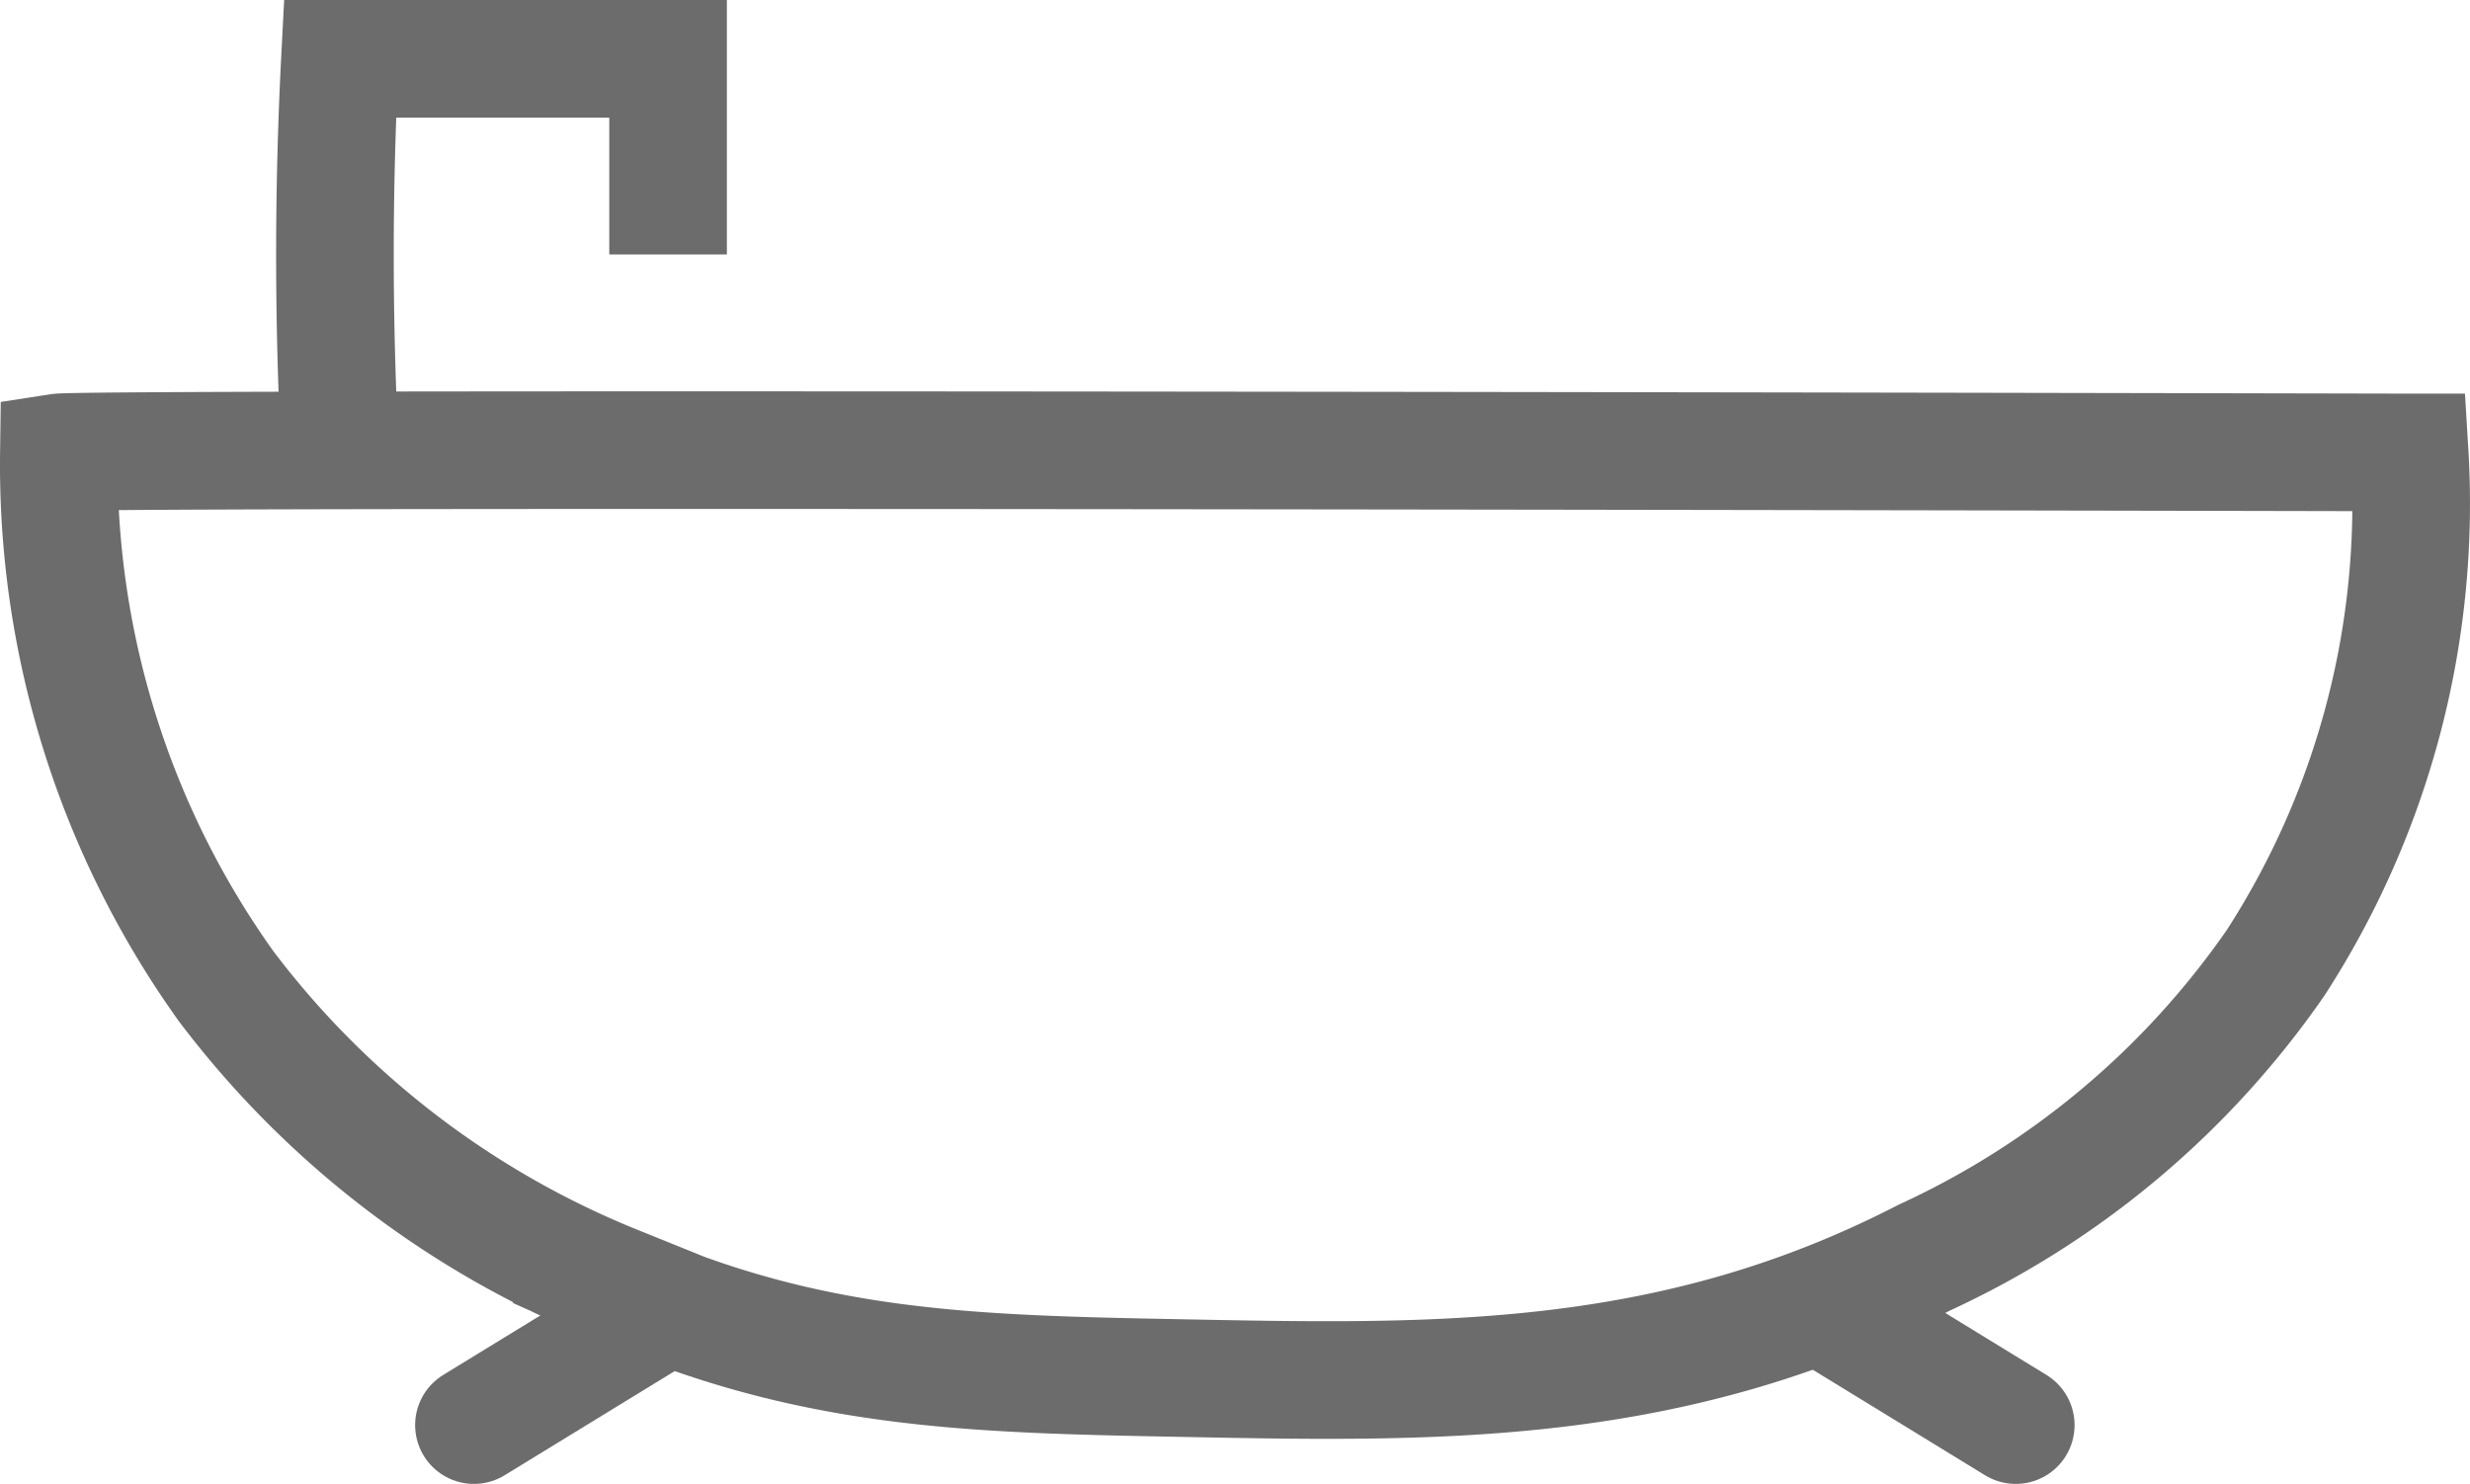 <svg data-name="Group 13200" xmlns="http://www.w3.org/2000/svg" width="31.5" height="18.924"><defs><clipPath id="a"><path data-name="Rectangle 10081" fill="none" d="M0 0h31.5v18.924H0z"/></clipPath></defs><g data-name="Group 13173" clip-path="url(#a)" fill="none" stroke="#6c6c6c" stroke-miterlimit="10" stroke-width="1.5"><path data-name="Path 10653" d="M.751 5.77c.427-.066 29.979 0 29.979 0a10.781 10.781 0 01-1.708 6.507 11.072 11.072 0 01-4.483 3.762c-3.219 1.659-6.195 1.6-9.439 1.536-2.721-.052-4.778-.093-7.26-1.2a11.713 11.713 0 01-4.954-3.795A11.427 11.427 0 01.751 5.77z"/><path data-name="Path 10654" d="M4.336 5.741a48.308 48.308 0 010-4.991H8.52v2.495"/><path data-name="Line 3530" stroke-linecap="round" d="M8.521 16.657l-2.477 1.517"/><path data-name="Line 3531" stroke-linecap="round" d="M23.23 16.657l2.477 1.517"/></g></svg>